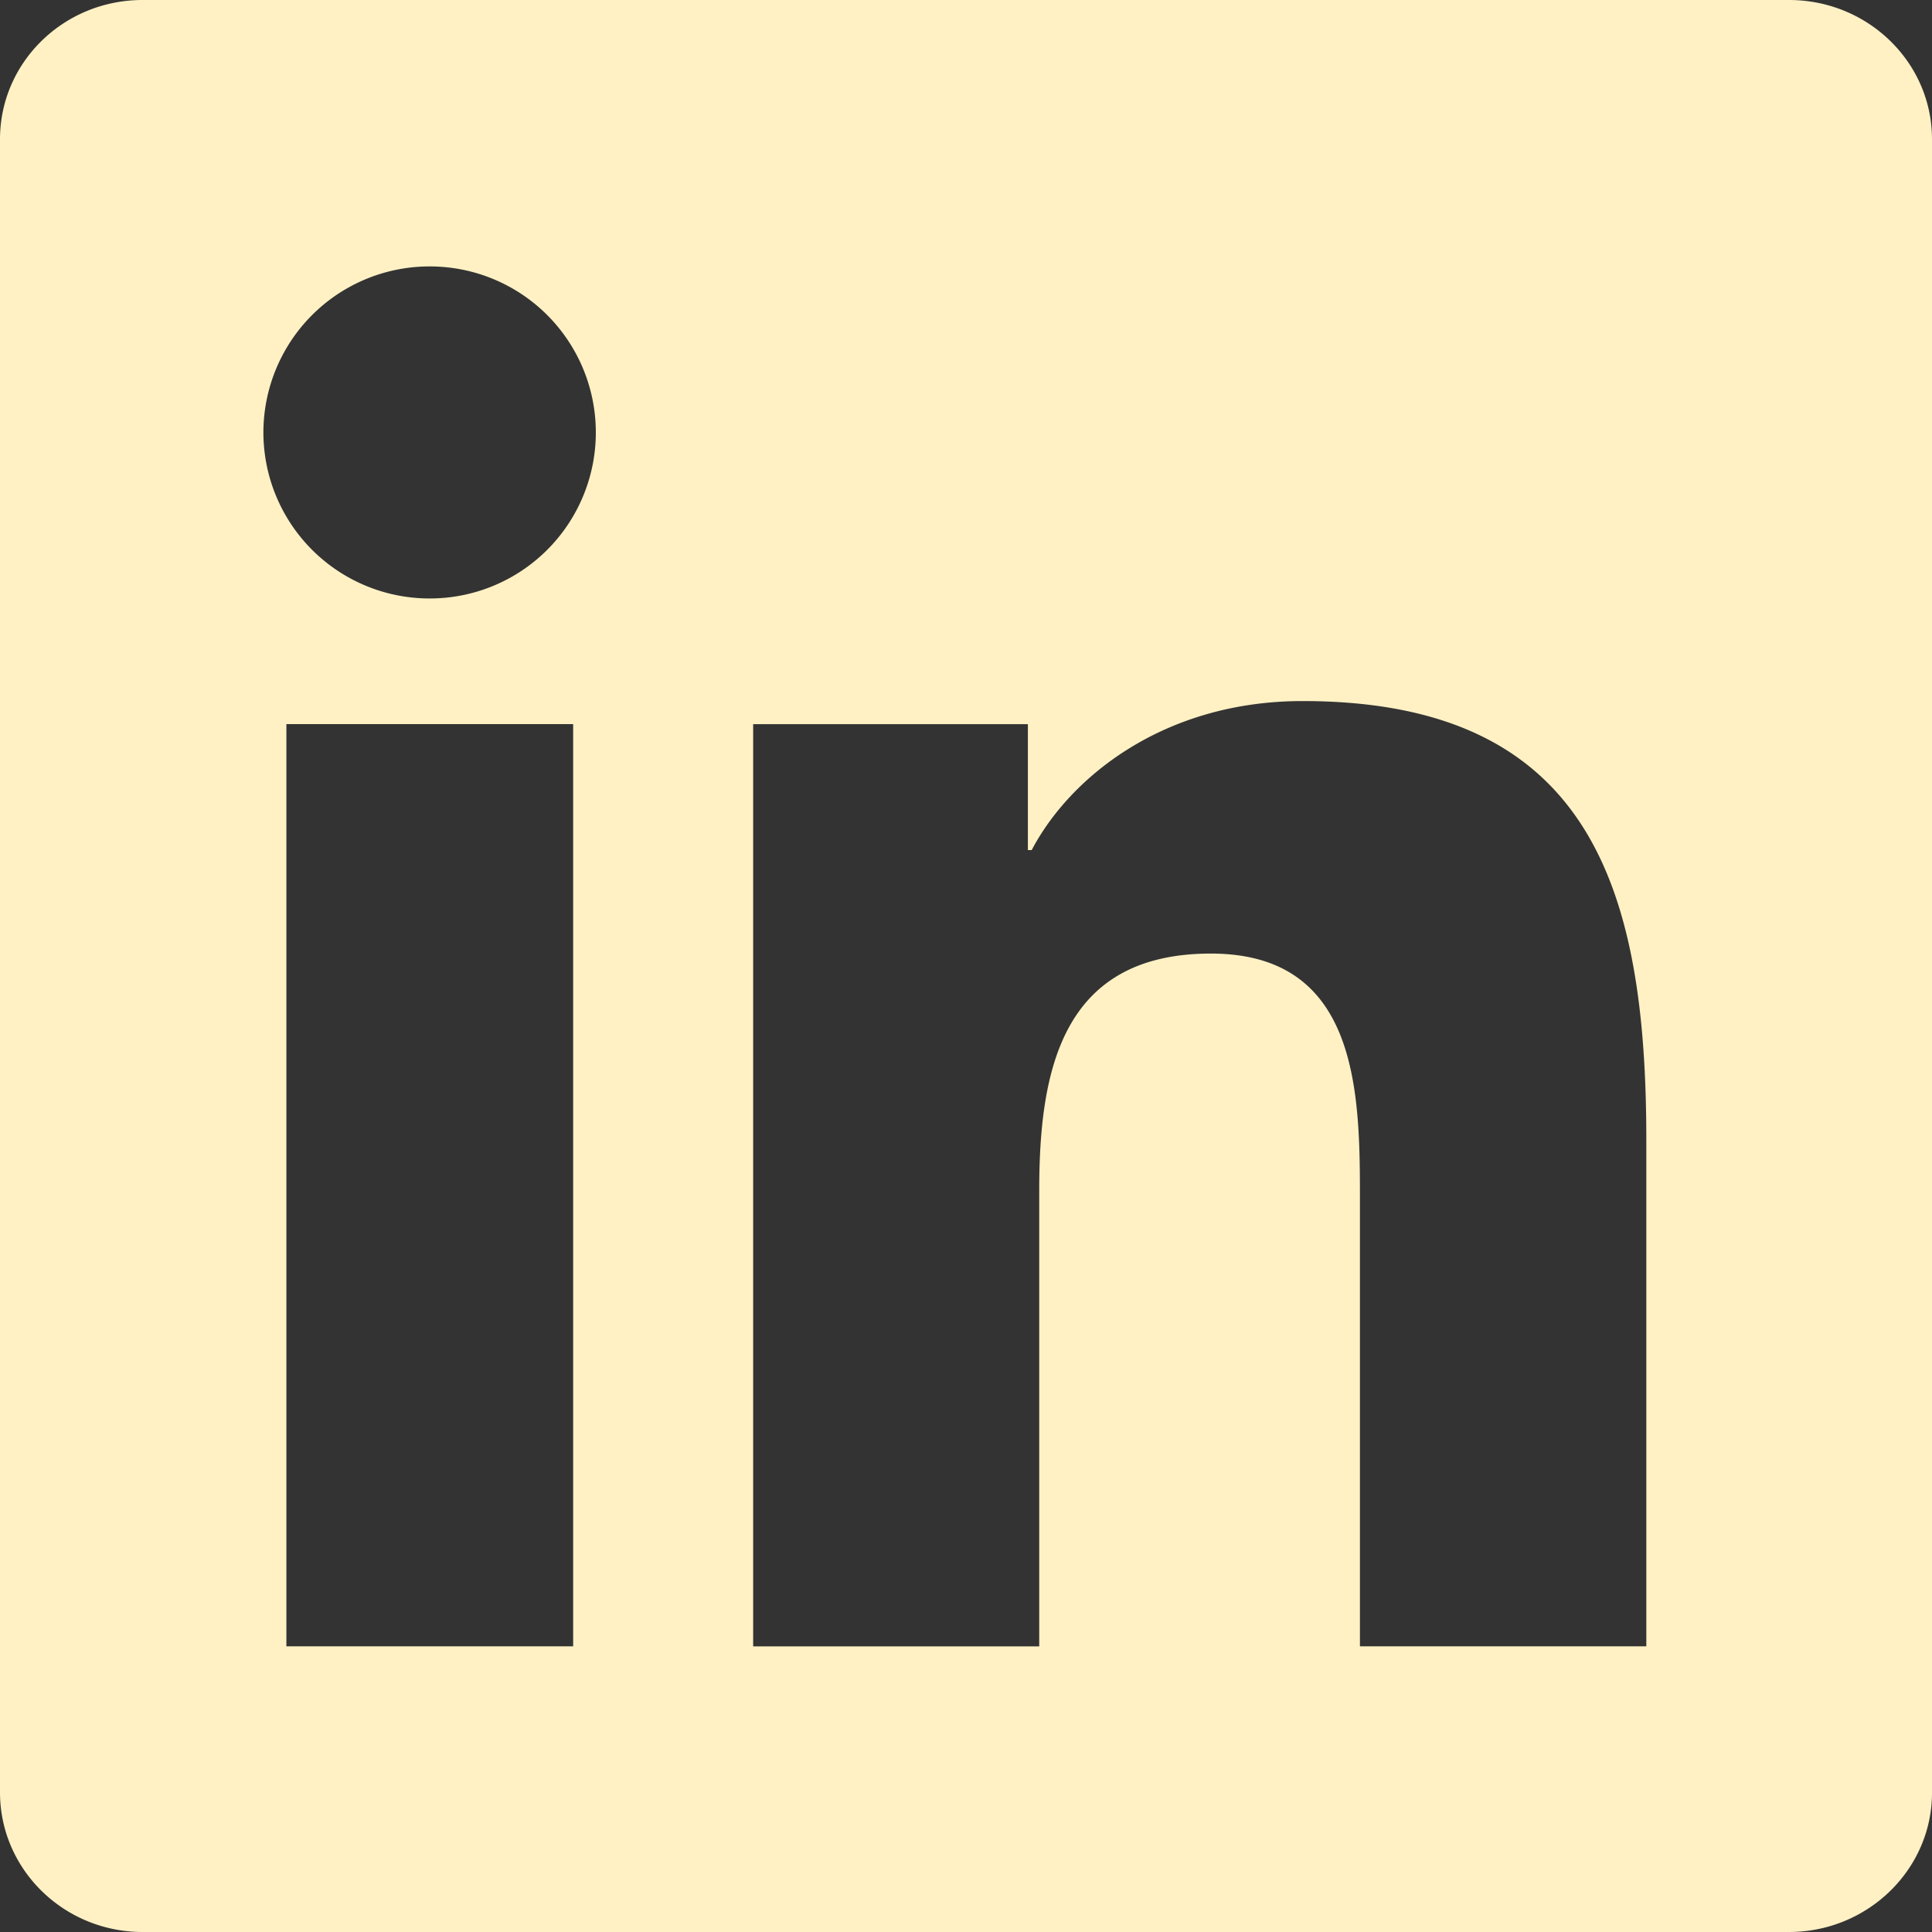 <svg xmlns="http://www.w3.org/2000/svg" width="30" height="30" fill="none"><rect width="100%" height="100%" fill="#333333" stroke="none"/><g clip-path="url(#a)"><g clip-path="url(#b)"><path fill="#FFF1C4" d="M27.78 0H2.214C.99 0 0 .967 0 2.162v25.67C0 29.027.99 30 2.215 30h25.564C29.004 30 30 29.027 30 27.838V2.162C30 .967 29.004 0 27.78 0ZM8.9 25.564H4.447v-14.32H8.9v14.32ZM6.674 9.293A2.58 2.58 0 0 1 4.09 6.715a2.58 2.58 0 0 1 2.584-2.578 2.578 2.578 0 0 1 0 5.156Zm18.89 16.271h-4.447v-6.96c0-1.659-.03-3.797-2.314-3.797-2.315 0-2.666 1.81-2.666 3.68v7.078h-4.442v-14.32h4.266V13.2h.059c.591-1.125 2.044-2.314 4.207-2.314 4.505 0 5.337 2.965 5.337 6.82v7.857Z"/></g></g><defs><clipPath id="a"><path fill="#fff" d="M0 0h30v30H0z"/></clipPath><clipPath id="b"><path fill="#fff" d="M0 0h30v30H0z"/></clipPath></defs></svg>